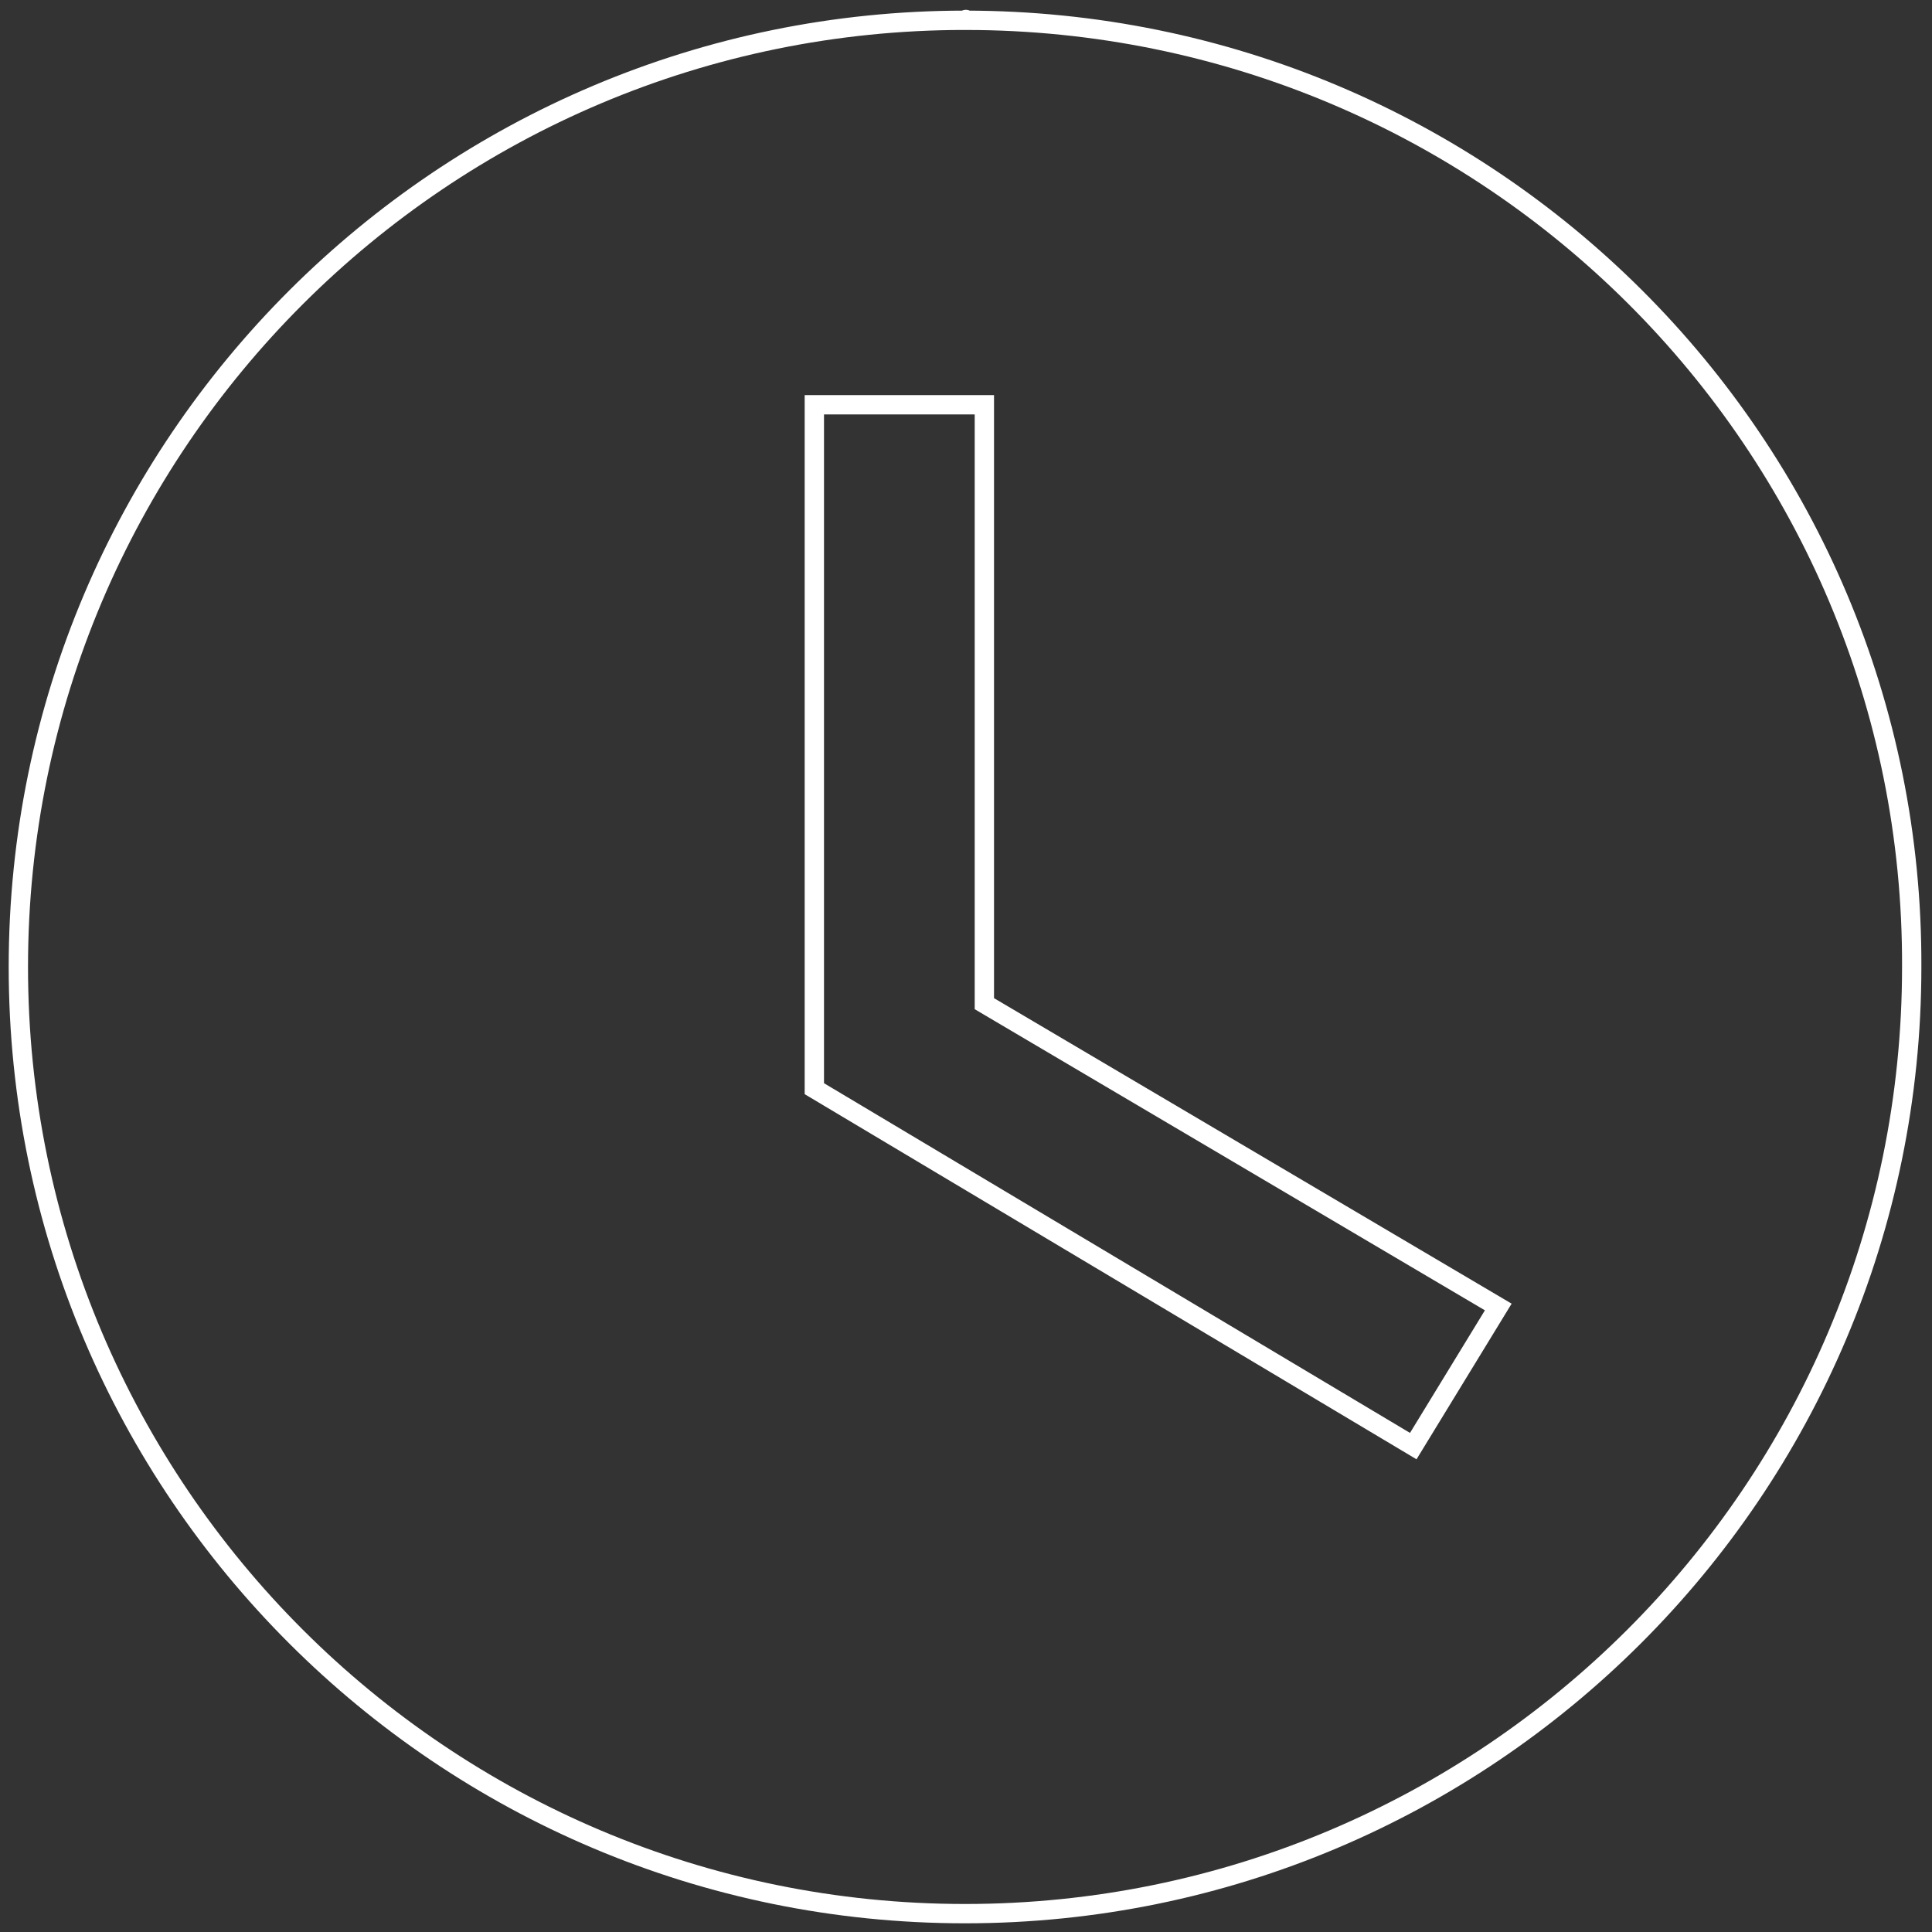 <?xml version="1.0" encoding="utf-8"?>
<!-- Generator: Adobe Illustrator 27.0.0, SVG Export Plug-In . SVG Version: 6.00 Build 0)  -->
<svg version="1.1" id="Livello_1" xmlns="http://www.w3.org/2000/svg" xmlns:xlink="http://www.w3.org/1999/xlink" x="0px" y="0px"
	 viewBox="0 0 100 100" style="enable-background:new 0 0 100 100;" xml:space="preserve">
<rect x="0" y="0" width="100" height="100" fill="#333333" stroke="none"/>
<style type="text/css">
	.st0{fill:none;stroke:#FFFFFF;}
</style>
<g id="Icon_ionic-md-time" transform="translate(0.25 0.25)">
	<path id="Tracciato_178" class="st0" d="M49.7,0.8c-27,0-49,21.9-49,49s22,49,49,49s49-21.9,49-49C98.8,22.7,76.8,0.8,49.7,0.8
		C49.8,0.7,49.7,0.8,49.7,0.8z"/>
	<path id="Tracciato_179" class="st0" d="M50.7,20.7h-8.8v35.4l31,18.5l4.4-7.2L50.7,51.7L50.7,20.7z"/>
</g>
</svg>
